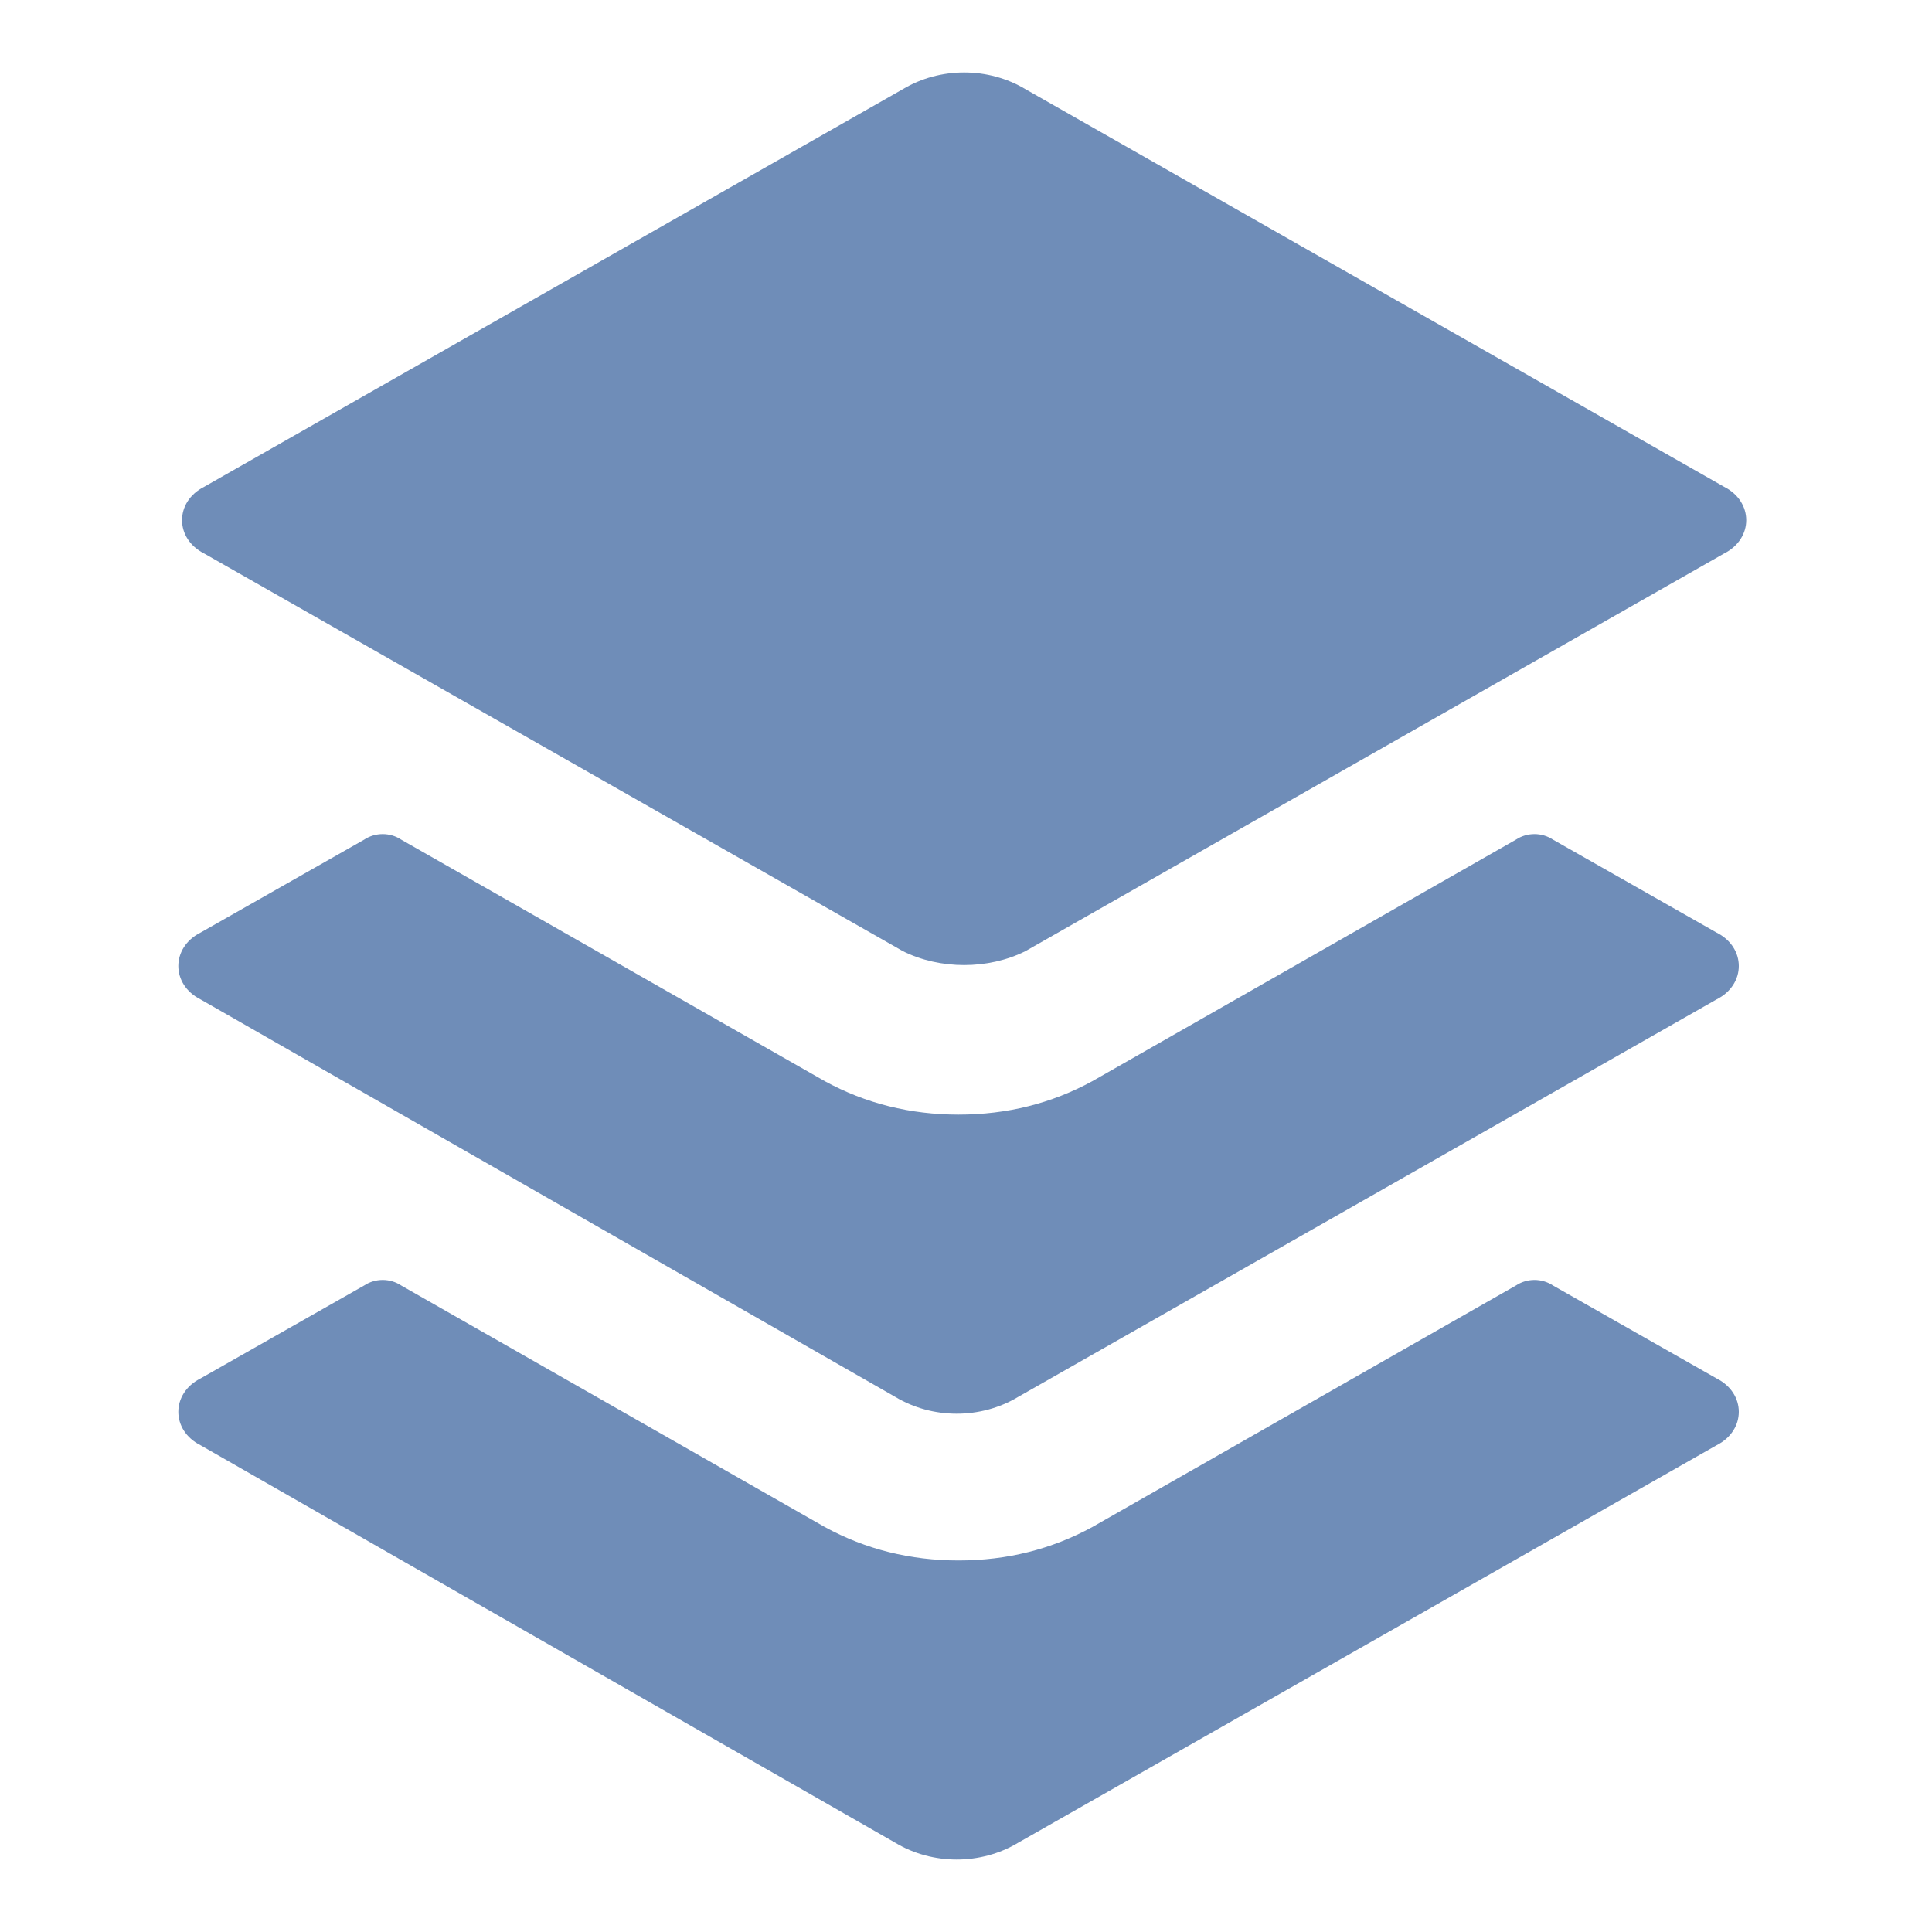 <?xml version="1.0" encoding="UTF-8"?>
<svg xmlns="http://www.w3.org/2000/svg" fill="#6f8db8" height="48" viewBox="0 0 52 52" width="48">
  <path d="m46.2 38.9-18.8 10.7c-1 .6-2.3.6-3.3 0l-18.7-10.7c-.8-.4-.8-1.4 0-1.8l4.4-2.5c.3-.2.7-.2 1 0l11.4 6.5c1.1.6 2.3.9 3.6.9s2.5-.3 3.6-.9l11.4-6.5c.3-.2.7-.2 1 0l4.4 2.5c.8.4.8 1.4 0 1.8z"></path>
  <path d="m46.2 26.9-18.8 10.7c-1 .6-2.3.6-3.3 0l-18.7-10.7c-.8-.4-.8-1.4 0-1.8l4.4-2.5c.3-.2.7-.2 1 0l11.4 6.5c1.1.6 2.3.9 3.6.9s2.5-.3 3.6-.9l11.4-6.5c.3-.2.7-.2 1 0l4.4 2.5c.8.4.8 1.4 0 1.8z"></path>
  <path d="m24.3 25.6-18.8-10.7c-.8-.4-.8-1.4 0-1.8l18.8-10.7c1-.6 2.3-.6 3.3 0l18.8 10.7c.8.4.8 1.4 0 1.8l-18.8 10.7c-1 .5-2.3.5-3.3 0z"></path>
</svg>

